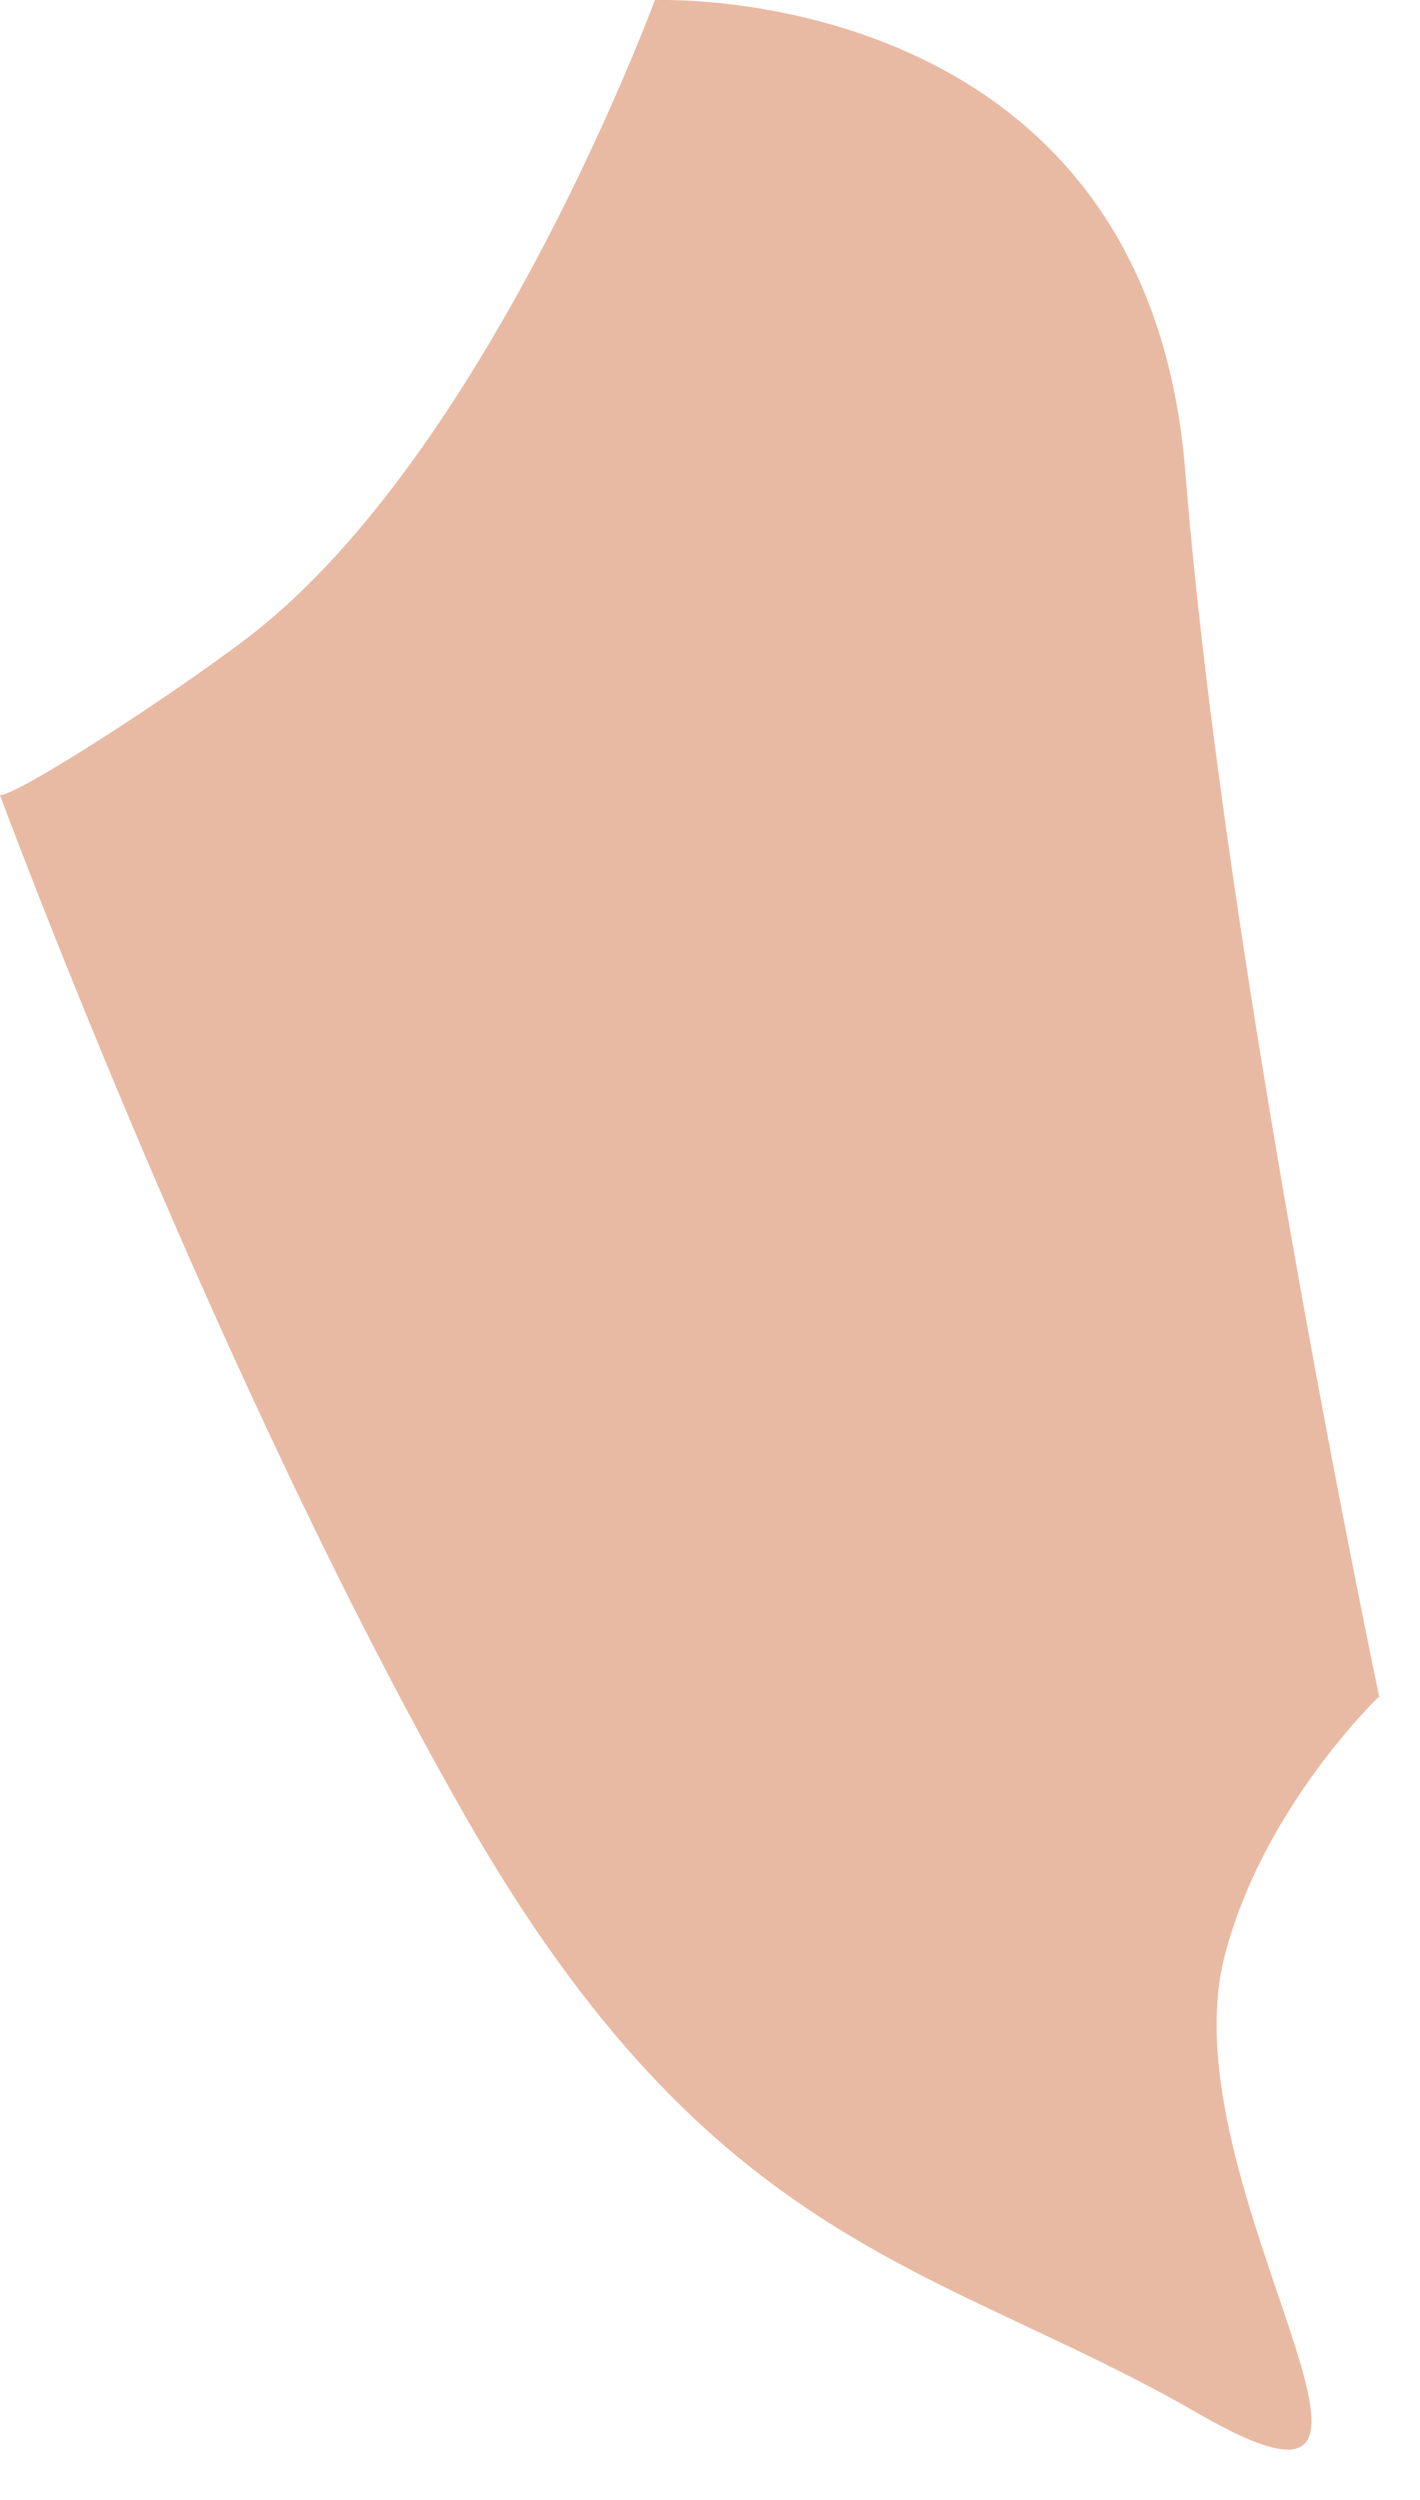 <?xml version="1.0" encoding="utf-8"?>
<svg xmlns="http://www.w3.org/2000/svg" fill="none" height="100%" overflow="visible" preserveAspectRatio="none" style="display: block;" viewBox="0 0 25 44" width="100%">
<path d="M0 13.995C0.347 13.995 3.506 11.926 4.612 11.024C8.704 7.68 11.529 0.002 11.529 0.002C11.529 0.002 20.177 -0.368 20.868 8.3C21.559 16.969 24.281 29.857 24.281 29.857C24.281 29.857 22.224 31.82 21.557 34.439C20.519 38.526 25.825 45.204 21.096 42.478C16.503 39.83 12.566 39.63 8.184 31.952C3.804 24.274 0 13.995 0 13.995Z" fill="#E9BAA3" id="XMLID_85_"/>
</svg>